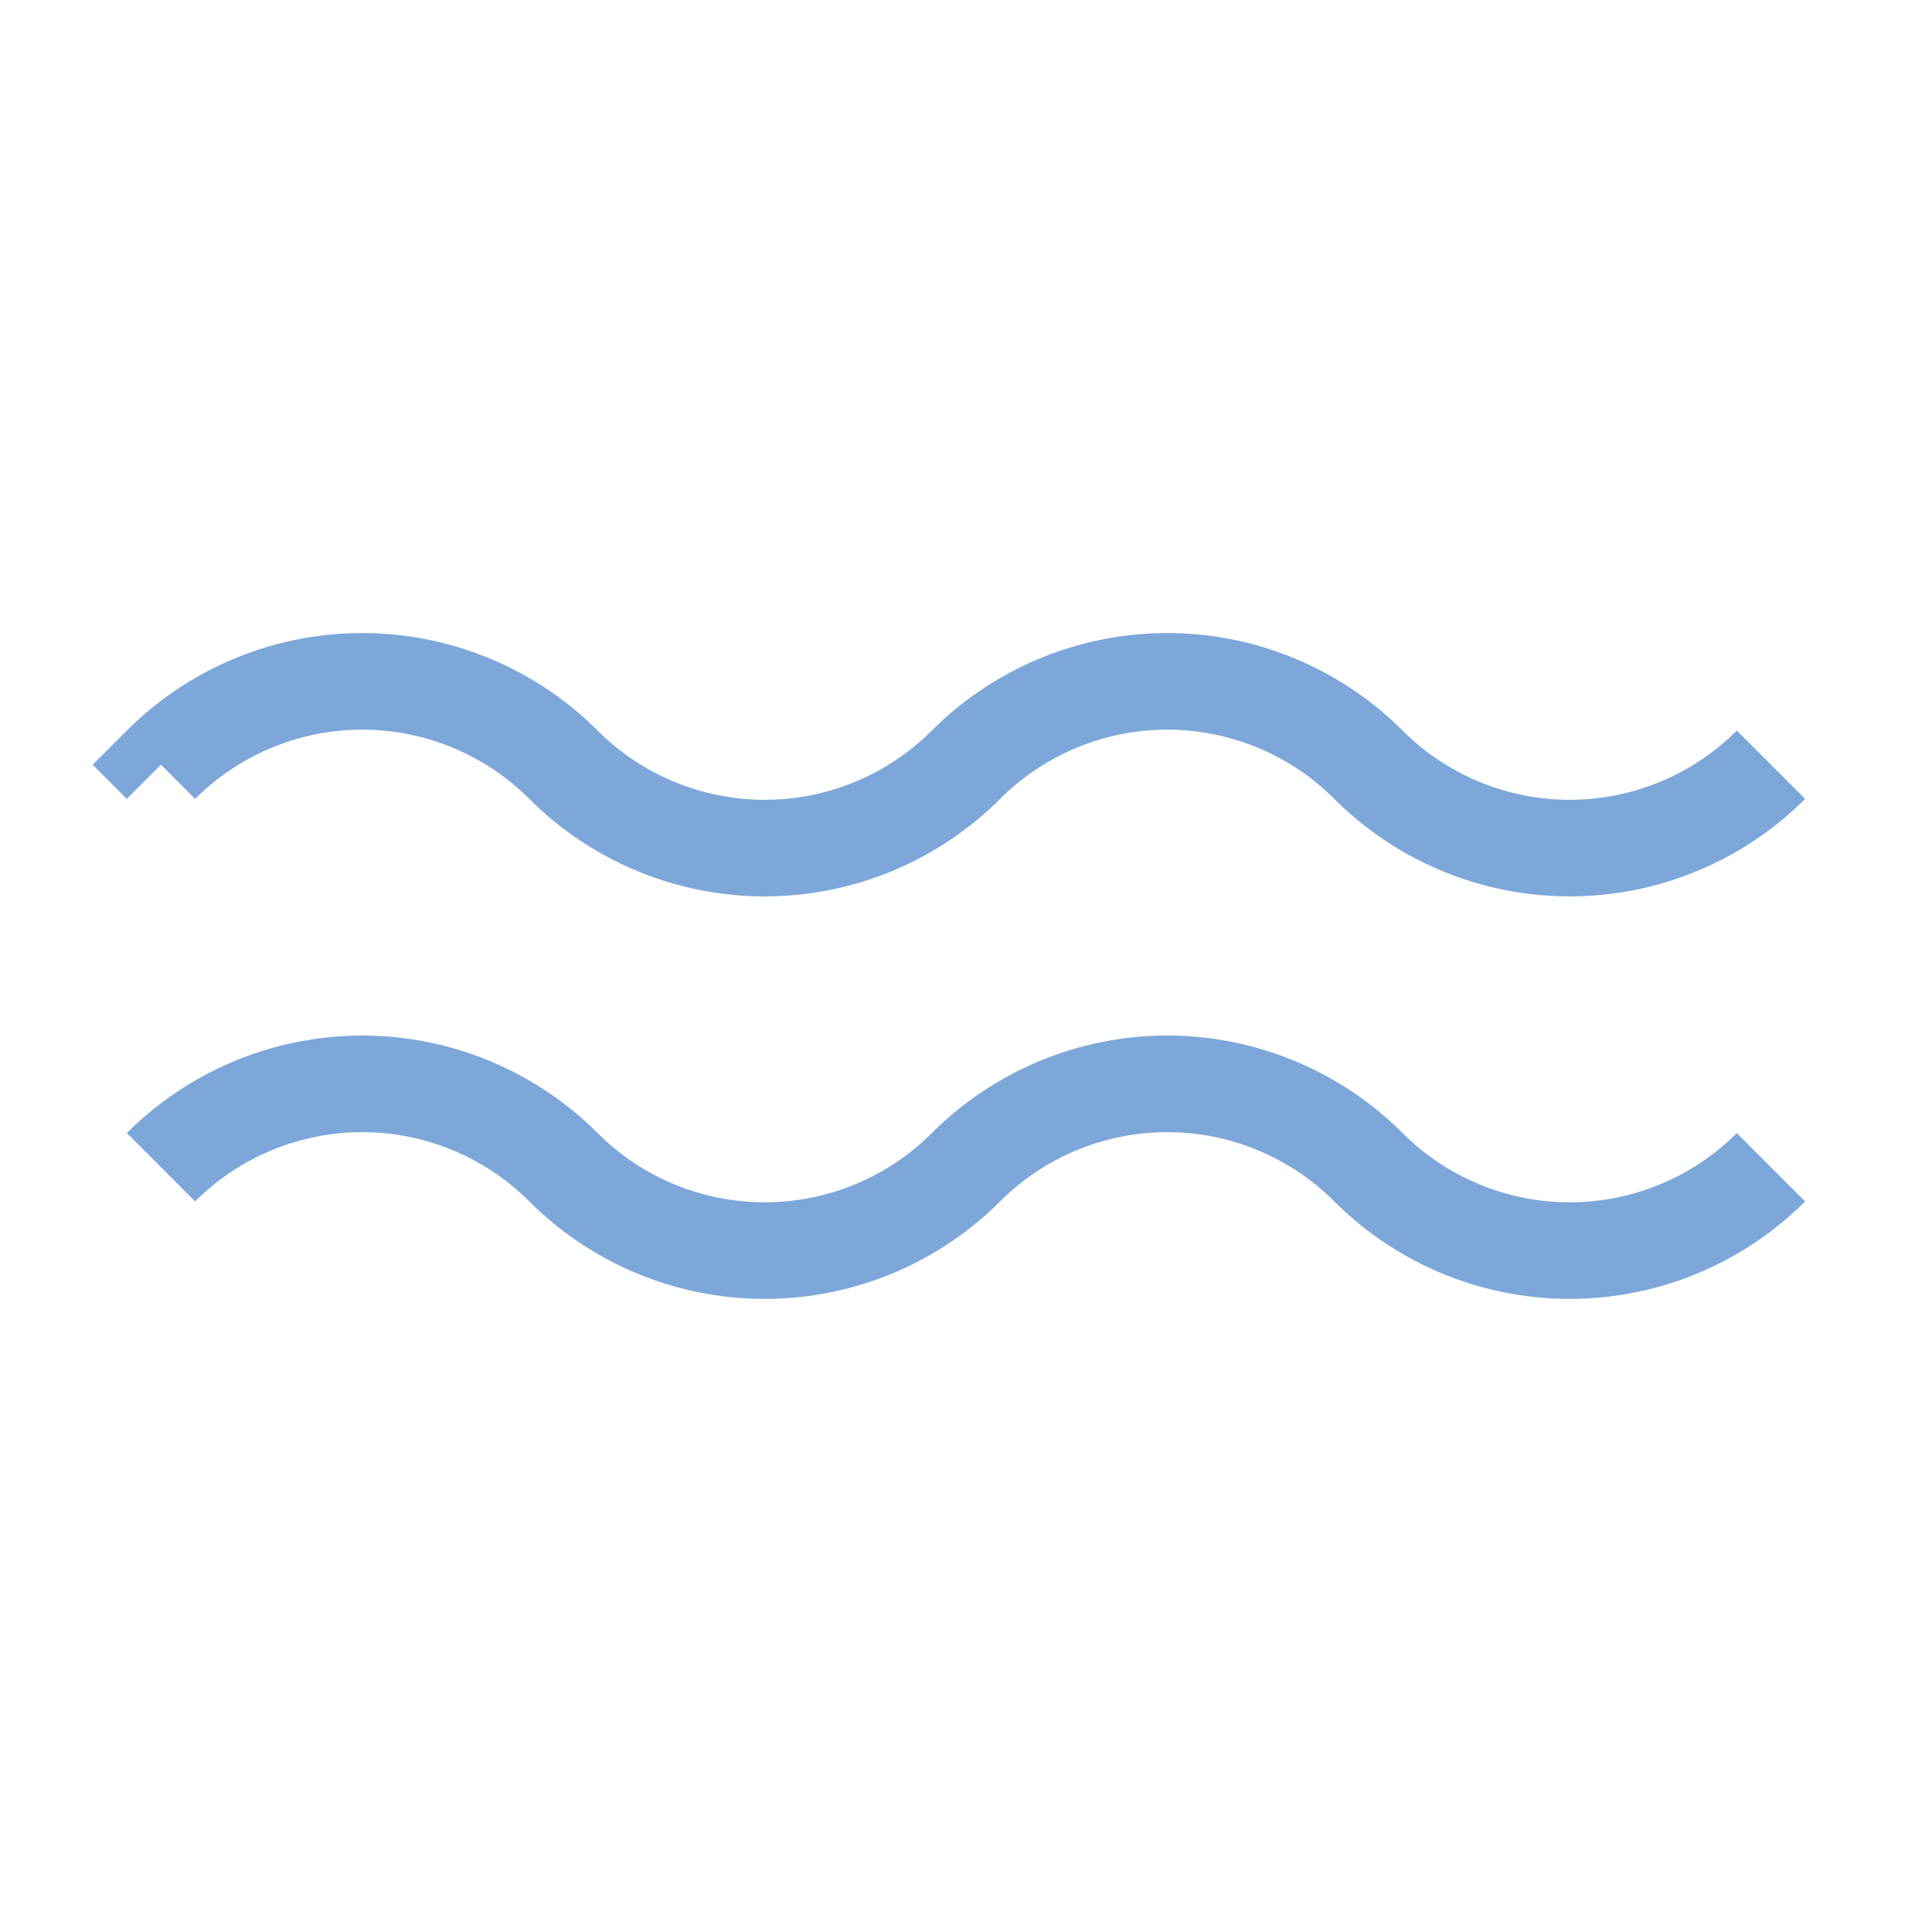 <svg width="16" height="16" viewBox="0 0 80.4 80.4" xmlns="http://www.w3.org/2000/svg"><path style="clip-rule:nonzero;fill:none;stroke:#7da7d9;stroke-width:4.02;stroke-linecap:butt;stroke-linejoin:miter;stroke-miterlimit:4;stroke-dasharray:none;stroke-opacity:1" d="M6.7 48.574a11.858 11.858 0 0 1 8.374-3.469c3.14 0 6.156 1.25 8.375 3.47a11.845 11.845 0 0 0 16.75-.001c2.223-2.219 5.235-3.469 8.375-3.469s6.156 1.25 8.375 3.47a11.845 11.845 0 0 0 16.75-.001m-67-16.75a11.858 11.858 0 0 1 8.375-3.469c3.14 0 6.156 1.25 8.375 3.47a11.845 11.845 0 0 0 16.75-.001c2.223-2.219 5.235-3.469 8.375-3.469s6.156 1.25 8.375 3.47a11.845 11.845 0 0 0 16.75-.001"/></svg>
